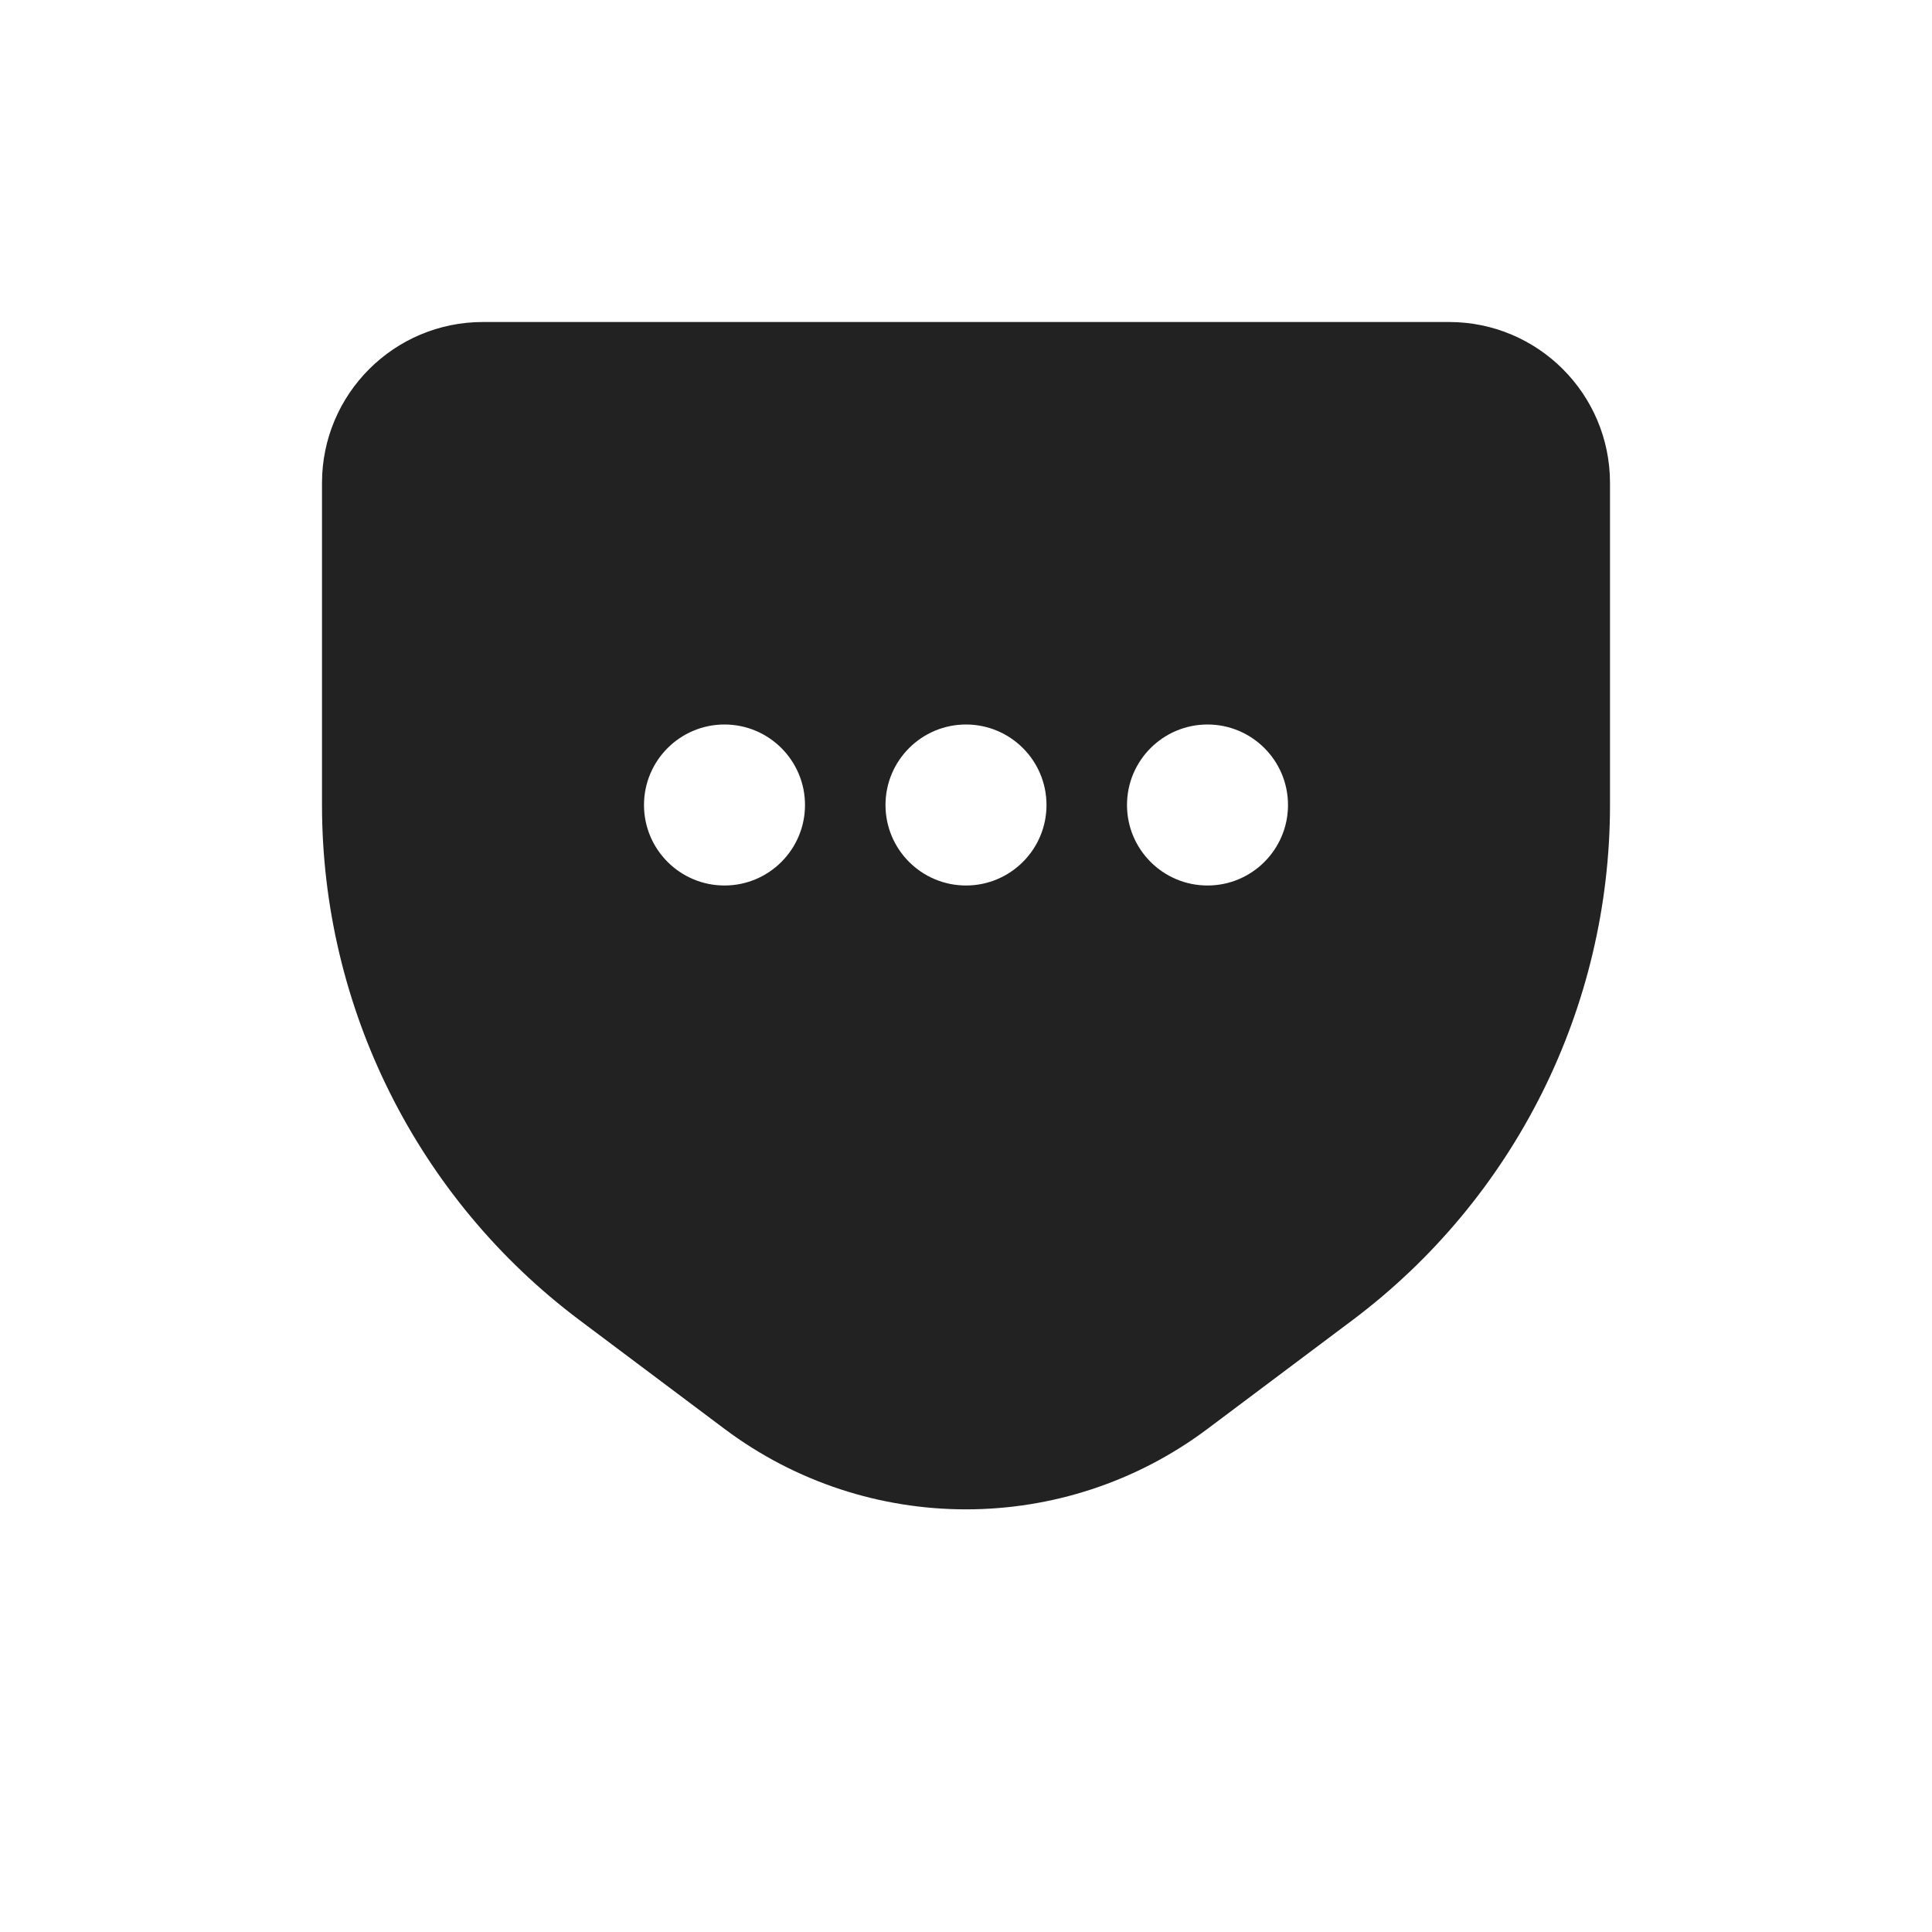 <?xml version="1.0" encoding="utf-8"?>
<svg width="800px" height="800px" viewBox="0 0 24 24" fill="none" xmlns="http://www.w3.org/2000/svg">
<path fill-rule="evenodd" clip-rule="evenodd" d="M15 17.75L16.8 16.4C18.814 14.889 20 12.518 20 10V6C20 4.895 19.105 4 18 4H6C4.895 4 4 4.895 4 6V10C4 12.518 5.186 14.889 7.2 16.4L9 17.75C10.778 19.083 13.222 19.083 15 17.75ZM10 10C10 10.552 9.552 11 9 11C8.448 11 8 10.552 8 10C8 9.448 8.448 9 9 9C9.552 9 10 9.448 10 10ZM13 10C13 10.552 12.552 11 12 11C11.448 11 11 10.552 11 10C11 9.448 11.448 9 12 9C12.552 9 13 9.448 13 10ZM15 11C15.552 11 16 10.552 16 10C16 9.448 15.552 9 15 9C14.448 9 14 9.448 14 10C14 10.552 14.448 11 15 11Z" fill="#222222"/>
</svg>
